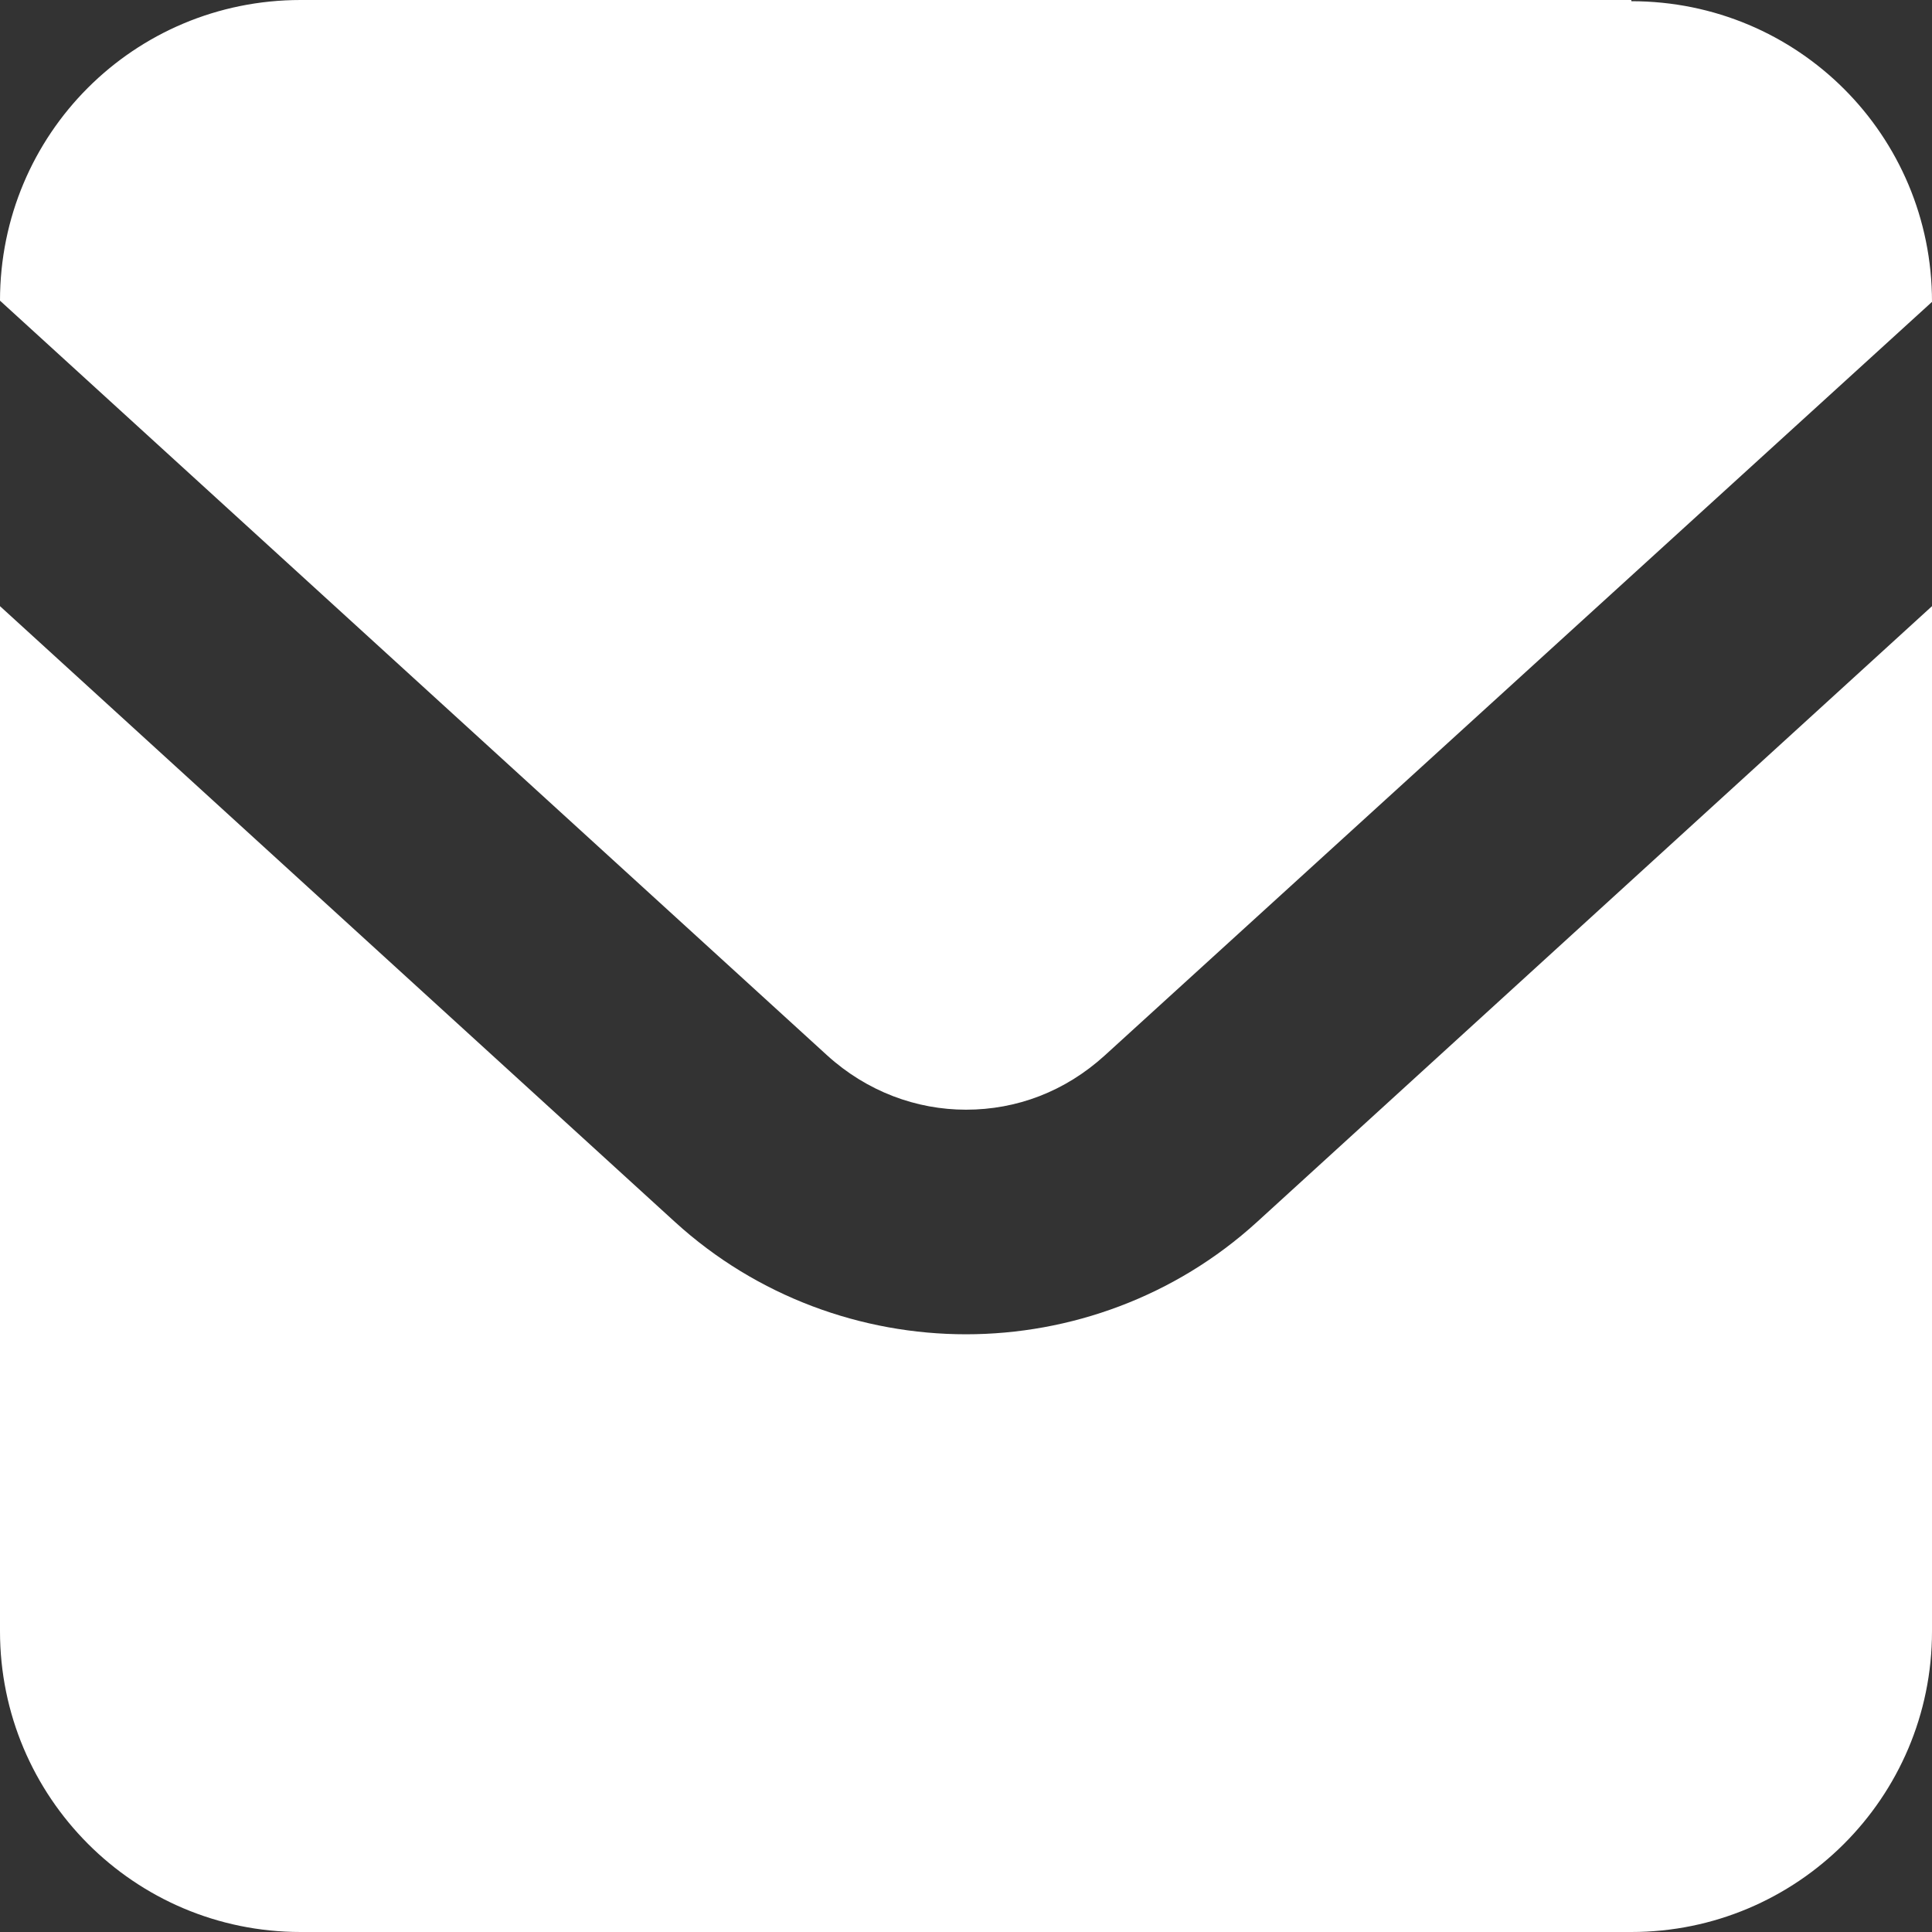 <?xml version="1.0" encoding="UTF-8"?><svg xmlns="http://www.w3.org/2000/svg" width="16" height="16" viewBox="0 0 16 16"><rect x="0" y="0" width="16" height="16" fill="#333333" stroke="none"/><defs><style>.e{fill:#fff;}</style></defs><g id="a"/><g id="b"><g id="c"><g id="d"><g><path class="e" d="M13.51,0H2.49C1.11,0,0,1.11,0,2.49H0l6.85,6.25c.33,.3,.74,.45,1.15,.45,.42,0,.82-.15,1.15-.45l6.85-6.24h0c0-1.38-1.11-2.49-2.49-2.49Z"/><path class="e" d="M8,11.05c-.86,0-1.73-.31-2.41-.93L0,5.02V13.51c0,1.37,1.11,2.49,2.49,2.49H13.51c1.37,0,2.49-1.11,2.49-2.49V5.02l-5.59,5.1c-.68,.62-1.55,.93-2.41,.93Z"/></g></g></g></g></svg>